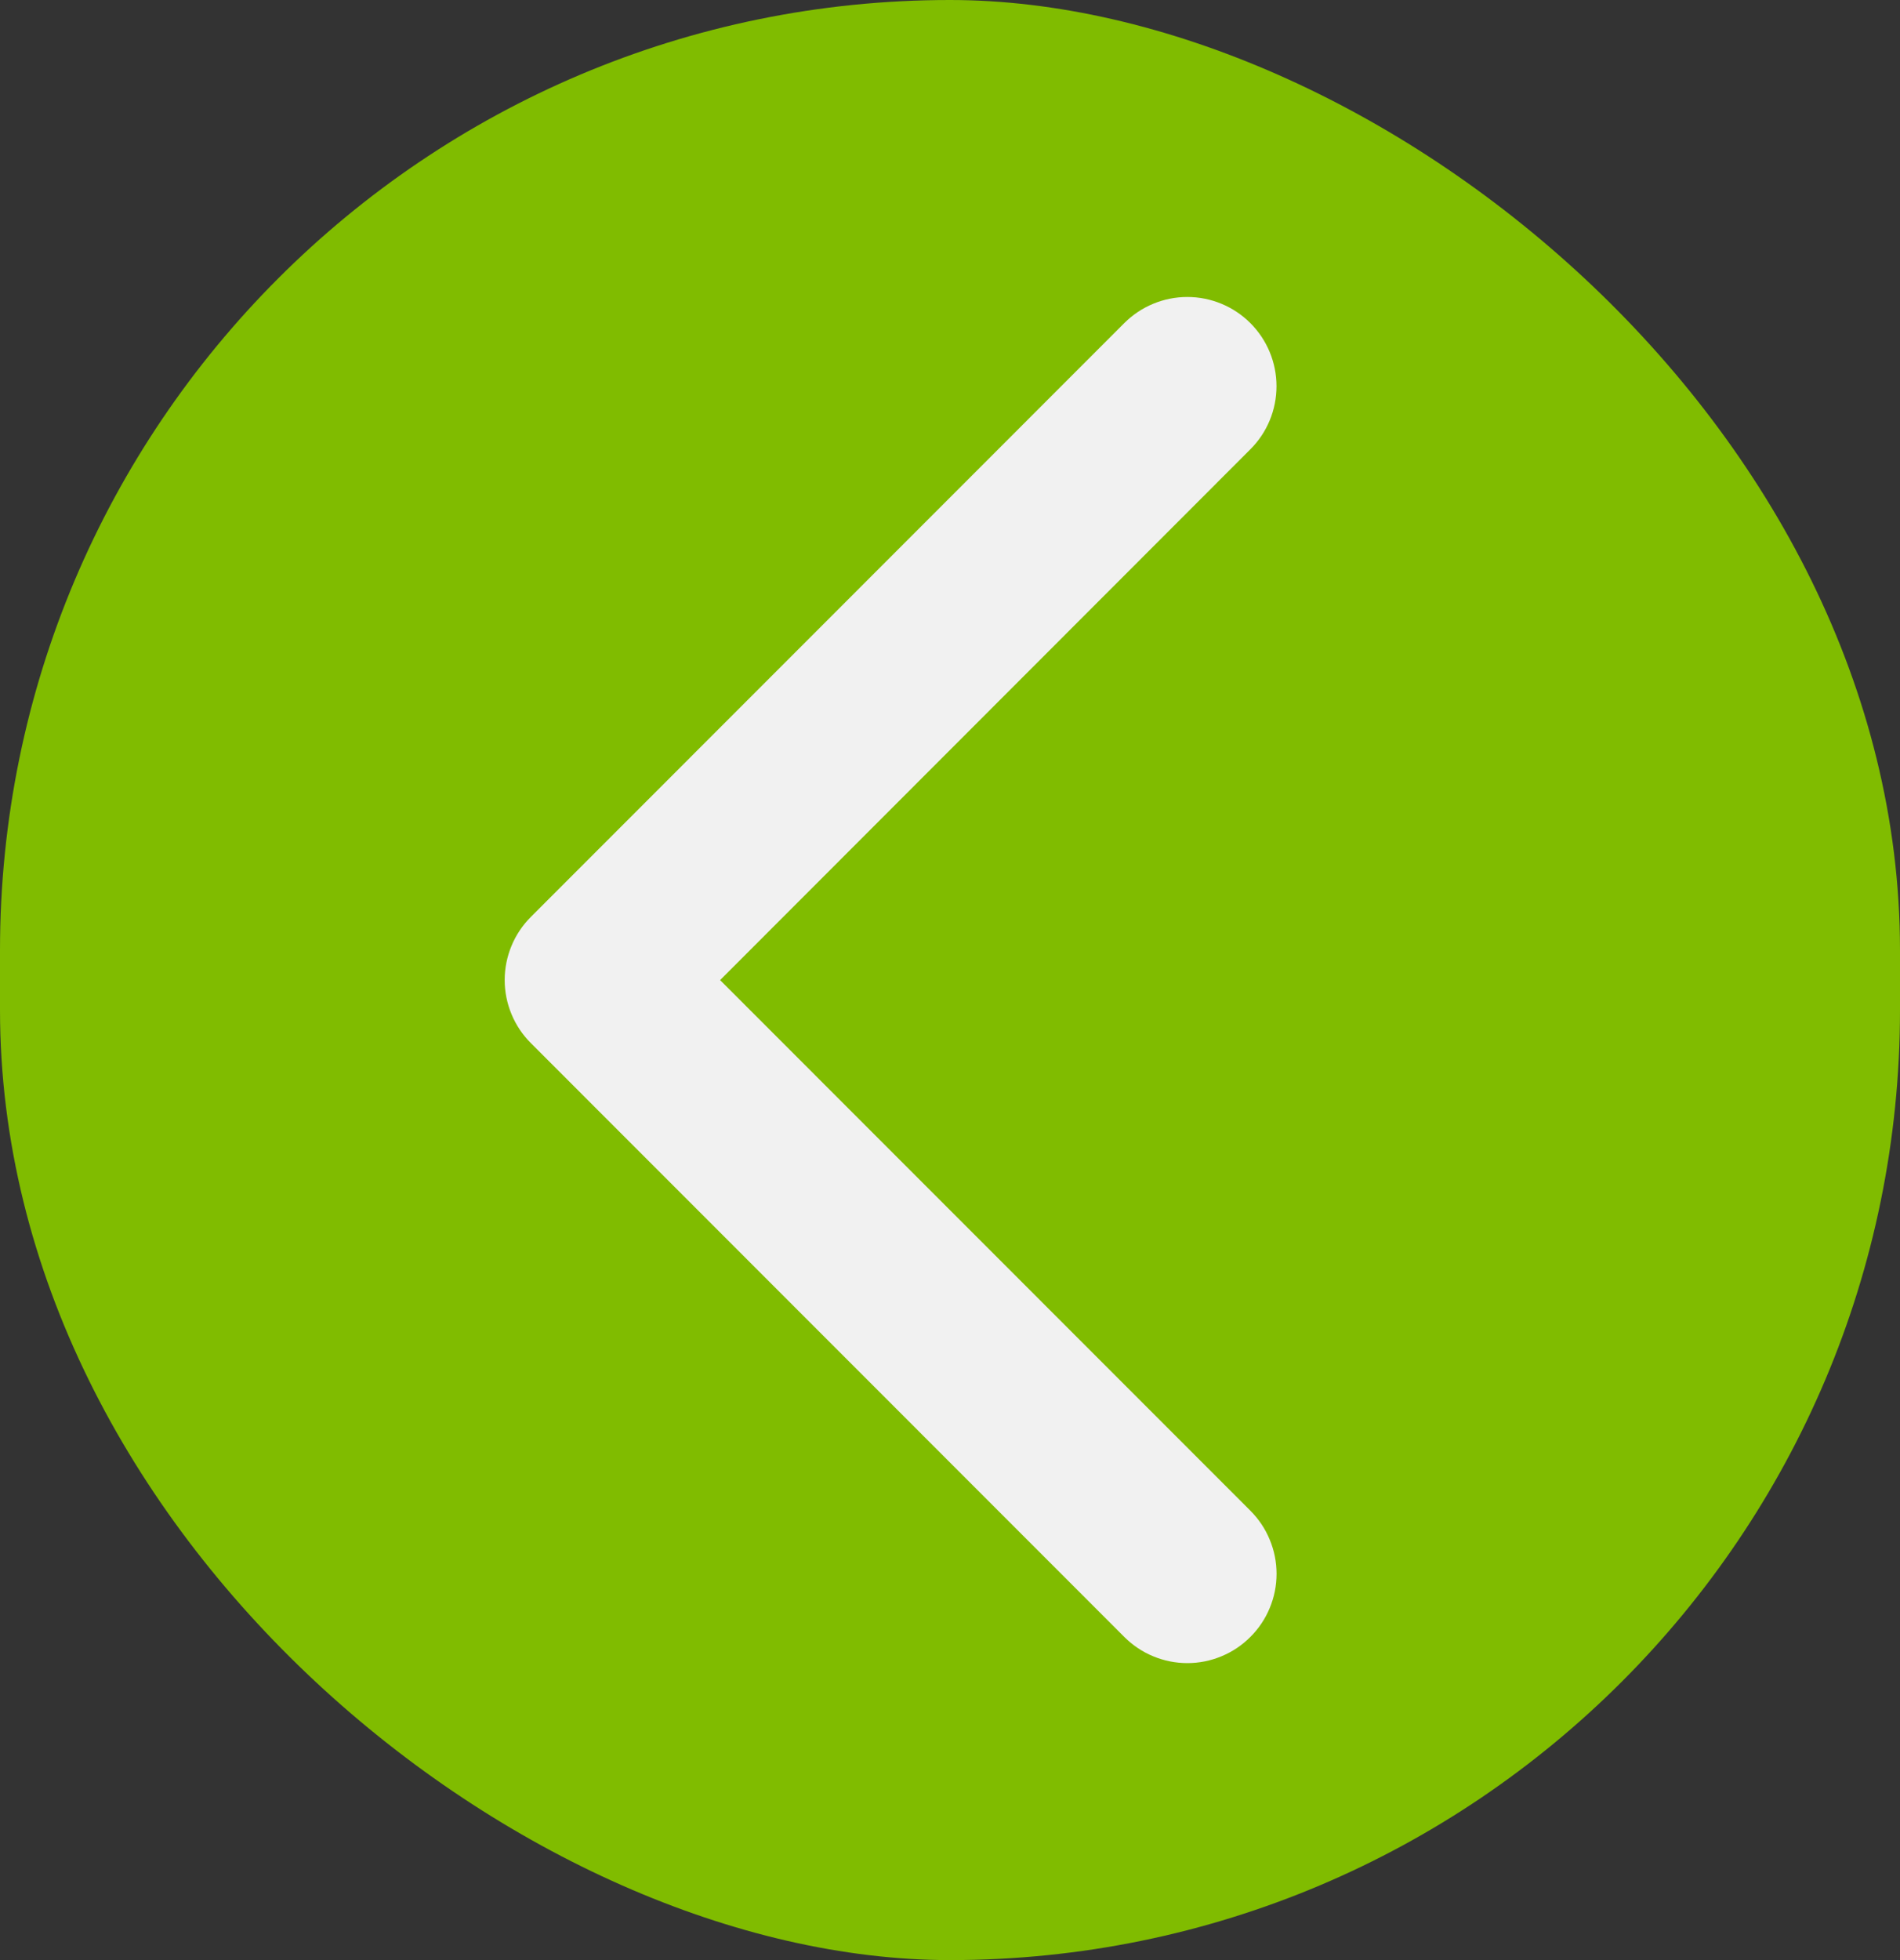<svg width="32" height="33" viewBox="0 0 32 33" fill="none" xmlns="http://www.w3.org/2000/svg">
<rect x="0" y="0" width="32" height="33" fill="#333333" stroke="none"/>
<rect width="33" height="32" rx="16" transform="matrix(-4.37114e-08 1 1 4.37114e-08 0 0)" fill="#80BC00"/>
<path d="M21.059 27.559C21.199 27.42 21.31 27.254 21.385 27.072C21.461 26.89 21.5 26.694 21.5 26.497C21.5 26.299 21.461 26.104 21.385 25.922C21.31 25.739 21.199 25.574 21.059 25.434L12.128 16.501L21.059 7.564C21.341 7.283 21.499 6.901 21.499 6.502C21.499 6.104 21.341 5.722 21.059 5.44C20.777 5.158 20.395 5 19.997 5C19.599 5 19.217 5.158 18.935 5.44L8.941 15.437C8.801 15.577 8.69 15.742 8.615 15.924C8.539 16.107 8.5 16.302 8.5 16.5C8.5 16.697 8.539 16.892 8.615 17.075C8.69 17.257 8.801 17.422 8.941 17.562L18.935 27.559C19.075 27.699 19.24 27.81 19.422 27.885C19.605 27.961 19.8 28 19.997 28C20.195 28 20.39 27.961 20.572 27.885C20.754 27.81 20.92 27.699 21.059 27.559Z" fill="#F1F1F1"/>
</svg>
